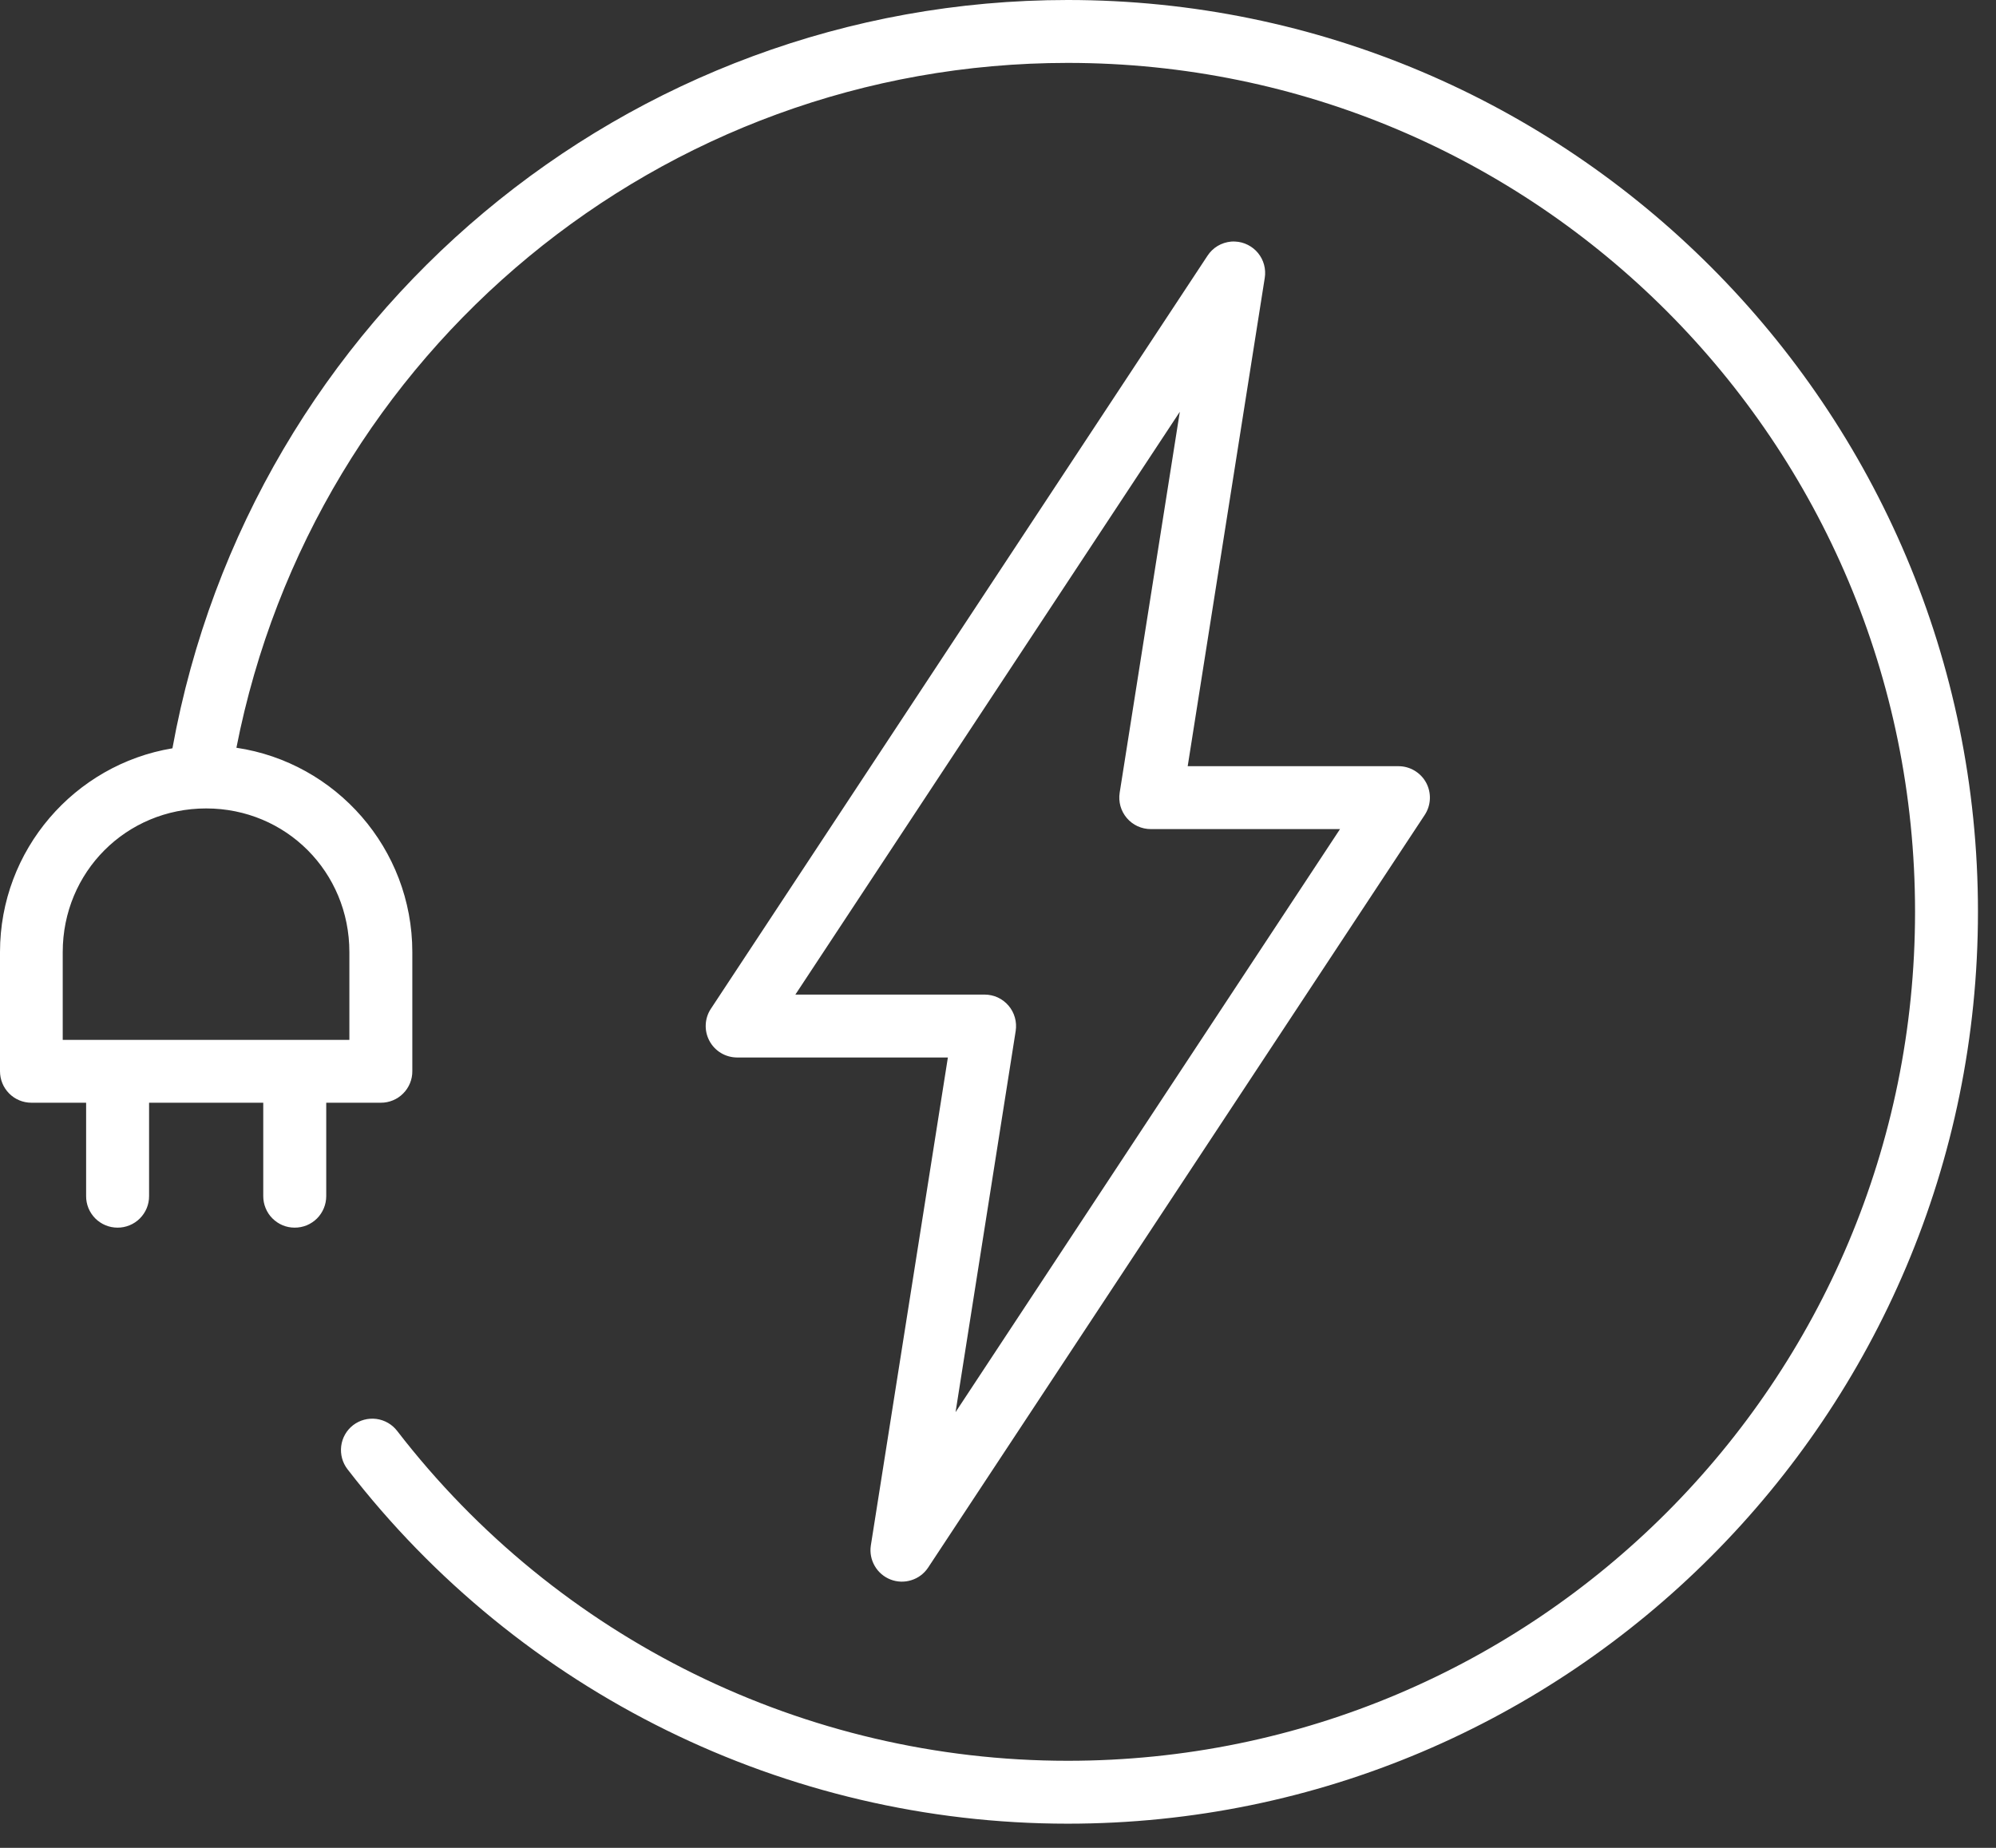 <svg width="54" height="50" viewBox="0 0 54 50" fill="none" xmlns="http://www.w3.org/2000/svg">
<rect x="0" y="0" width="54" height="50" fill="#333333" stroke="none"/>
<path fill-rule="evenodd" clip-rule="evenodd" d="M28.885 0C16.964 0 6.786 8.56 4.665 20.248C2.021 20.687 6.18993e-06 22.993 6.18993e-06 25.762V28.984C-0 29.096 0.021 29.207 0.064 29.311C0.106 29.414 0.169 29.508 0.247 29.587C0.326 29.667 0.42 29.73 0.523 29.773C0.627 29.816 0.737 29.838 0.849 29.838H2.33V32.364C2.329 32.476 2.351 32.587 2.393 32.691C2.436 32.794 2.498 32.888 2.577 32.968C2.656 33.047 2.75 33.11 2.853 33.153C2.956 33.196 3.067 33.218 3.179 33.218C3.291 33.219 3.402 33.197 3.506 33.154C3.61 33.112 3.704 33.049 3.784 32.969C3.863 32.89 3.926 32.796 3.969 32.692C4.012 32.588 4.034 32.477 4.033 32.364V29.838H7.122V32.364C7.122 32.476 7.143 32.587 7.186 32.69C7.228 32.794 7.29 32.888 7.369 32.967C7.448 33.046 7.541 33.109 7.644 33.153C7.747 33.196 7.858 33.218 7.97 33.218C8.082 33.219 8.194 33.197 8.298 33.155C8.402 33.112 8.496 33.049 8.576 32.97C8.655 32.891 8.718 32.796 8.761 32.692C8.804 32.588 8.826 32.477 8.826 32.364V29.838H10.301C10.414 29.839 10.525 29.817 10.629 29.774C10.732 29.732 10.827 29.669 10.906 29.589C10.986 29.51 11.048 29.416 11.091 29.312C11.134 29.208 11.156 29.097 11.155 28.984V25.762C11.155 22.96 9.086 20.632 6.396 20.233C8.5 9.505 17.888 1.702 28.885 1.702C41.553 1.702 51.81 11.973 51.81 24.67C51.81 37.368 41.553 47.644 28.885 47.644C21.785 47.644 15.088 44.351 10.747 38.721C10.679 38.632 10.594 38.557 10.497 38.501C10.4 38.445 10.293 38.409 10.183 38.394C10.072 38.38 9.959 38.387 9.851 38.416C9.743 38.445 9.642 38.495 9.553 38.563C9.375 38.701 9.259 38.904 9.231 39.128C9.203 39.352 9.264 39.578 9.402 39.756C14.064 45.802 21.259 49.346 28.885 49.346C42.475 49.346 53.512 38.286 53.512 24.67C53.512 11.055 42.475 6.43117e-06 28.885 0ZM33.416 6.536C33.38 6.534 33.343 6.534 33.307 6.537C33.178 6.549 33.053 6.589 32.942 6.655C32.831 6.722 32.737 6.813 32.667 6.921L19.232 27.296C19.147 27.424 19.099 27.573 19.093 27.726C19.086 27.879 19.121 28.031 19.194 28.166C19.266 28.301 19.374 28.414 19.506 28.493C19.637 28.572 19.788 28.613 19.941 28.614H25.644L23.559 41.823C23.531 42.014 23.569 42.208 23.666 42.374C23.762 42.54 23.913 42.669 24.092 42.739C24.271 42.809 24.469 42.816 24.653 42.758C24.837 42.702 24.996 42.584 25.104 42.425L38.544 22.052C38.629 21.923 38.677 21.775 38.684 21.621C38.691 21.468 38.656 21.315 38.584 21.18C38.511 21.045 38.403 20.932 38.271 20.853C38.139 20.774 37.989 20.732 37.835 20.732H32.132L34.217 7.518C34.236 7.4 34.229 7.279 34.198 7.164C34.167 7.048 34.112 6.941 34.036 6.848C33.961 6.755 33.866 6.68 33.759 6.626C33.653 6.572 33.536 6.541 33.416 6.536ZM31.919 11.142L30.292 21.448C30.273 21.57 30.28 21.694 30.313 21.813C30.346 21.931 30.405 22.041 30.485 22.135C30.565 22.229 30.664 22.304 30.776 22.356C30.888 22.407 31.01 22.434 31.133 22.434H36.253L25.852 38.21L27.479 27.893C27.497 27.772 27.49 27.648 27.456 27.531C27.423 27.413 27.365 27.304 27.285 27.211C27.206 27.118 27.108 27.043 26.997 26.991C26.886 26.94 26.765 26.913 26.643 26.912H21.518L31.919 11.142ZM5.577 21.875C7.738 21.875 9.452 23.593 9.452 25.762V28.137H1.697V25.762C1.697 23.593 3.416 21.875 5.577 21.875Z" fill="white"/>
</svg>
